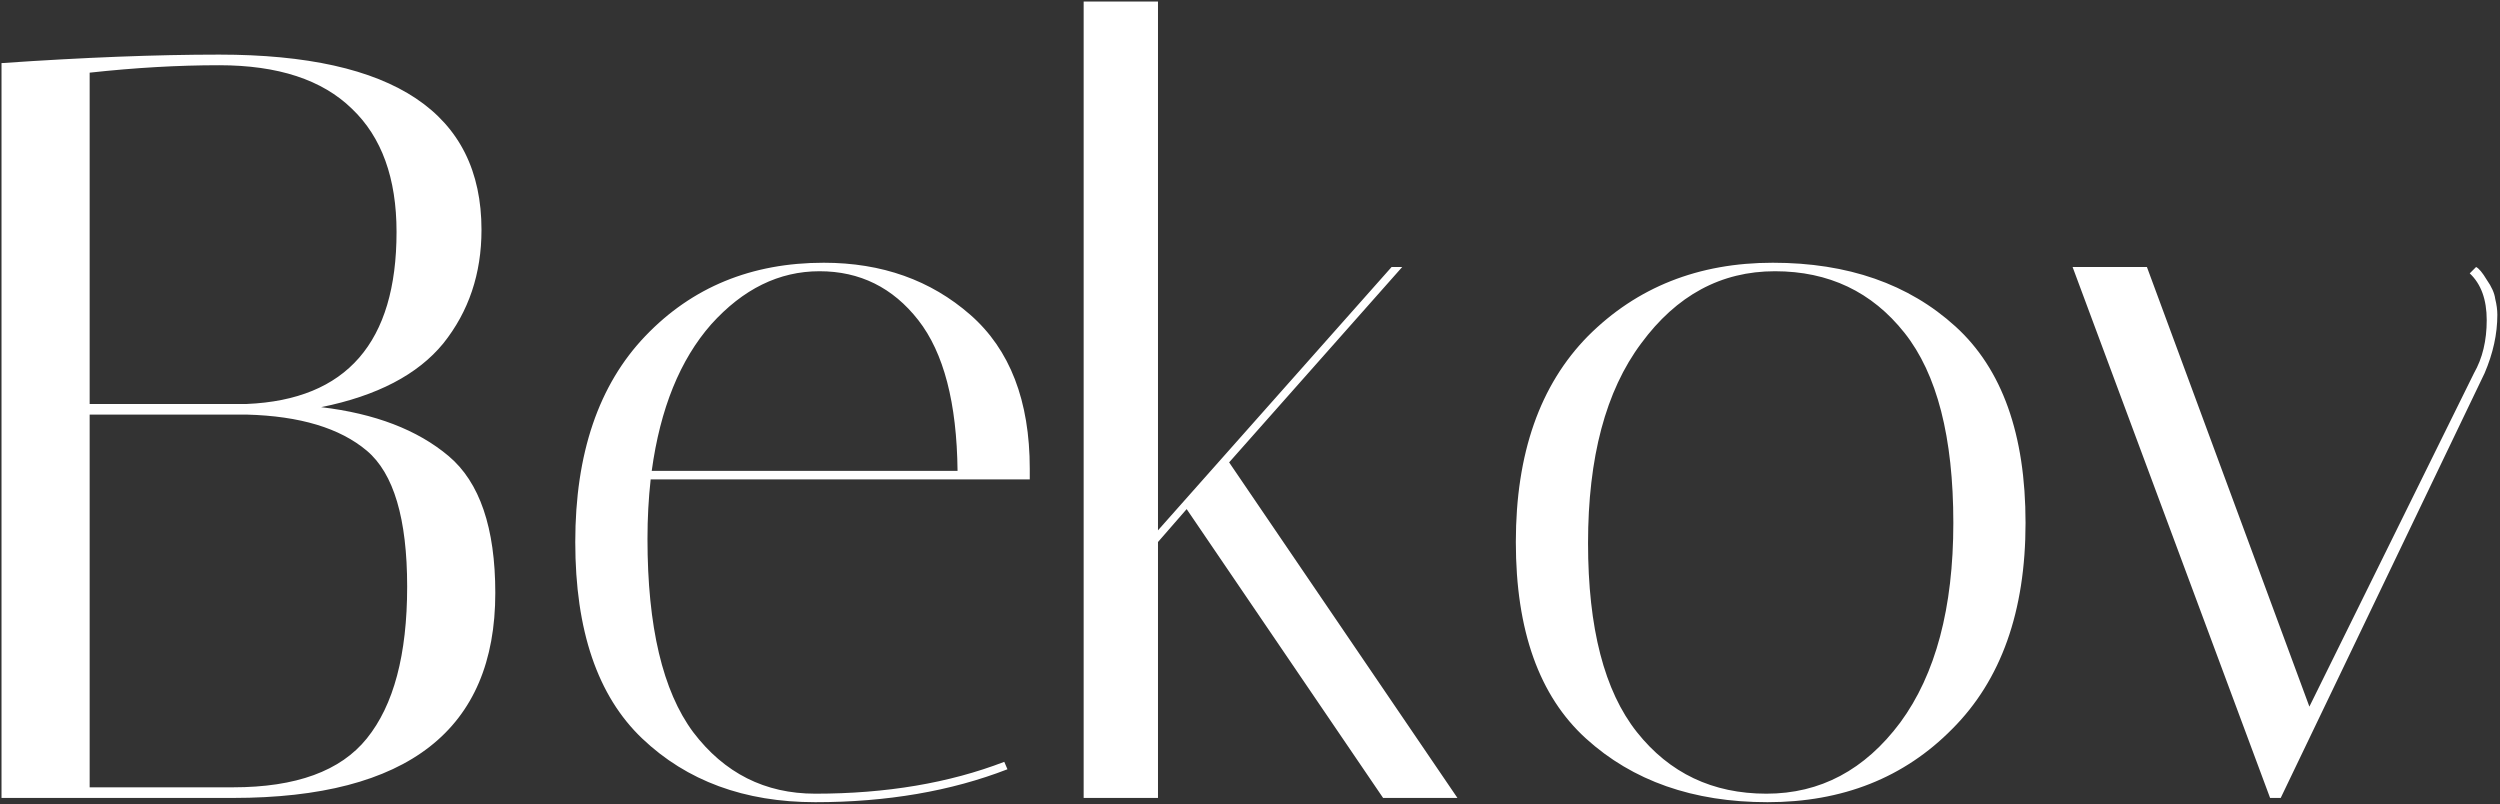 <?xml version="1.0" encoding="UTF-8"?> <svg xmlns="http://www.w3.org/2000/svg" width="824" height="265" viewBox="0 0 824 265" fill="none"><rect x="0" y="0" width="824" height="265" fill="#333333" stroke="none"/> <path d="M0.5 20.8C27.567 18.933 51.483 18 72.25 18C129.883 18 158.7 37.25 158.7 75.75C158.7 90.217 154.5 102.7 146.1 113.2C137.7 123.467 124.283 130.467 105.85 134.2C123.583 136.3 137.583 141.667 147.85 150.3C158.117 158.933 163.25 173.983 163.25 195.45C163.25 240.483 134.433 263 76.8 263H0.5V20.8ZM29.55 259.5H76.8C97.567 259.5 112.267 254.133 120.9 243.4C129.767 232.433 134.2 215.75 134.2 193.35C134.2 170.95 129.767 156.017 120.9 148.55C112.033 141.083 98.85 137.117 81.35 136.65H29.55V259.5ZM72.25 21.5C58.717 21.5 44.483 22.317 29.55 23.95V133.15H81.35C114.25 131.75 130.7 112.85 130.7 76.45C130.7 58.717 125.8 45.183 116 35.85C106.2 26.283 91.617 21.5 72.25 21.5ZM213.409 177.6C213.409 206.533 218.426 227.767 228.459 241.3C238.726 254.833 252.143 261.6 268.709 261.6C292.043 261.6 312.809 258.1 331.009 251.1L332.059 253.55C313.393 260.783 292.276 264.4 268.709 264.4C245.376 264.4 226.359 257.4 211.659 243.4C196.959 229.4 189.609 207.817 189.609 178.65C189.609 149.483 197.309 126.85 212.709 110.75C228.109 94.65 247.709 86.6 271.509 86.6C290.643 86.6 306.743 92.317 319.809 103.75C332.876 115.183 339.409 132.1 339.409 154.5C339.409 155.667 339.409 156.833 339.409 158H214.459C213.759 164.3 213.409 170.833 213.409 177.6ZM315.609 155.2C315.376 132.8 311.059 116.233 302.659 105.5C294.259 94.767 283.409 89.4 270.109 89.4C256.809 89.4 244.909 95.233 234.409 106.9C224.143 118.567 217.609 134.667 214.809 155.2H315.609ZM381.672 0.5V174.8L458.672 88H462.172L405.122 152.4L480.372 263H455.872L391.122 167.8L381.672 178.65V263H357.172V0.5H381.672ZM582.569 264.4C558.069 264.4 538.119 257.4 522.719 243.4C507.319 229.4 499.619 207.817 499.619 178.65C499.619 149.483 507.552 126.85 523.419 110.75C539.519 94.65 559.819 86.6 584.319 86.6C609.052 86.6 629.119 93.6 644.519 107.6C659.919 121.6 667.619 143.183 667.619 172.35C667.619 201.517 659.569 224.15 643.469 240.25C627.602 256.35 607.302 264.4 582.569 264.4ZM585.019 89.4C567.286 89.4 552.586 97.333 540.919 113.2C529.252 128.833 523.419 150.767 523.419 179C523.419 207 528.786 227.767 539.519 241.3C550.252 254.833 564.486 261.6 582.219 261.6C599.952 261.6 614.652 253.783 626.319 238.15C637.986 222.283 643.819 200.35 643.819 172.35C643.819 144.117 638.452 123.233 627.719 109.7C616.986 96.167 602.752 89.4 585.019 89.4ZM814.023 90.1L816.123 88C817.056 88.467 818.223 89.867 819.623 92.2C821.256 94.533 822.19 96.633 822.423 98.5C822.89 100.367 823.123 102.117 823.123 103.75C823.123 110.05 821.723 116.467 818.923 123L751.723 263H748.223L683.123 88H707.623L761.173 232.9L815.423 123C818.223 118.1 819.623 112.267 819.623 105.5C819.623 98.733 817.756 93.6 814.023 90.1Z" fill="white"></path> </svg> 
